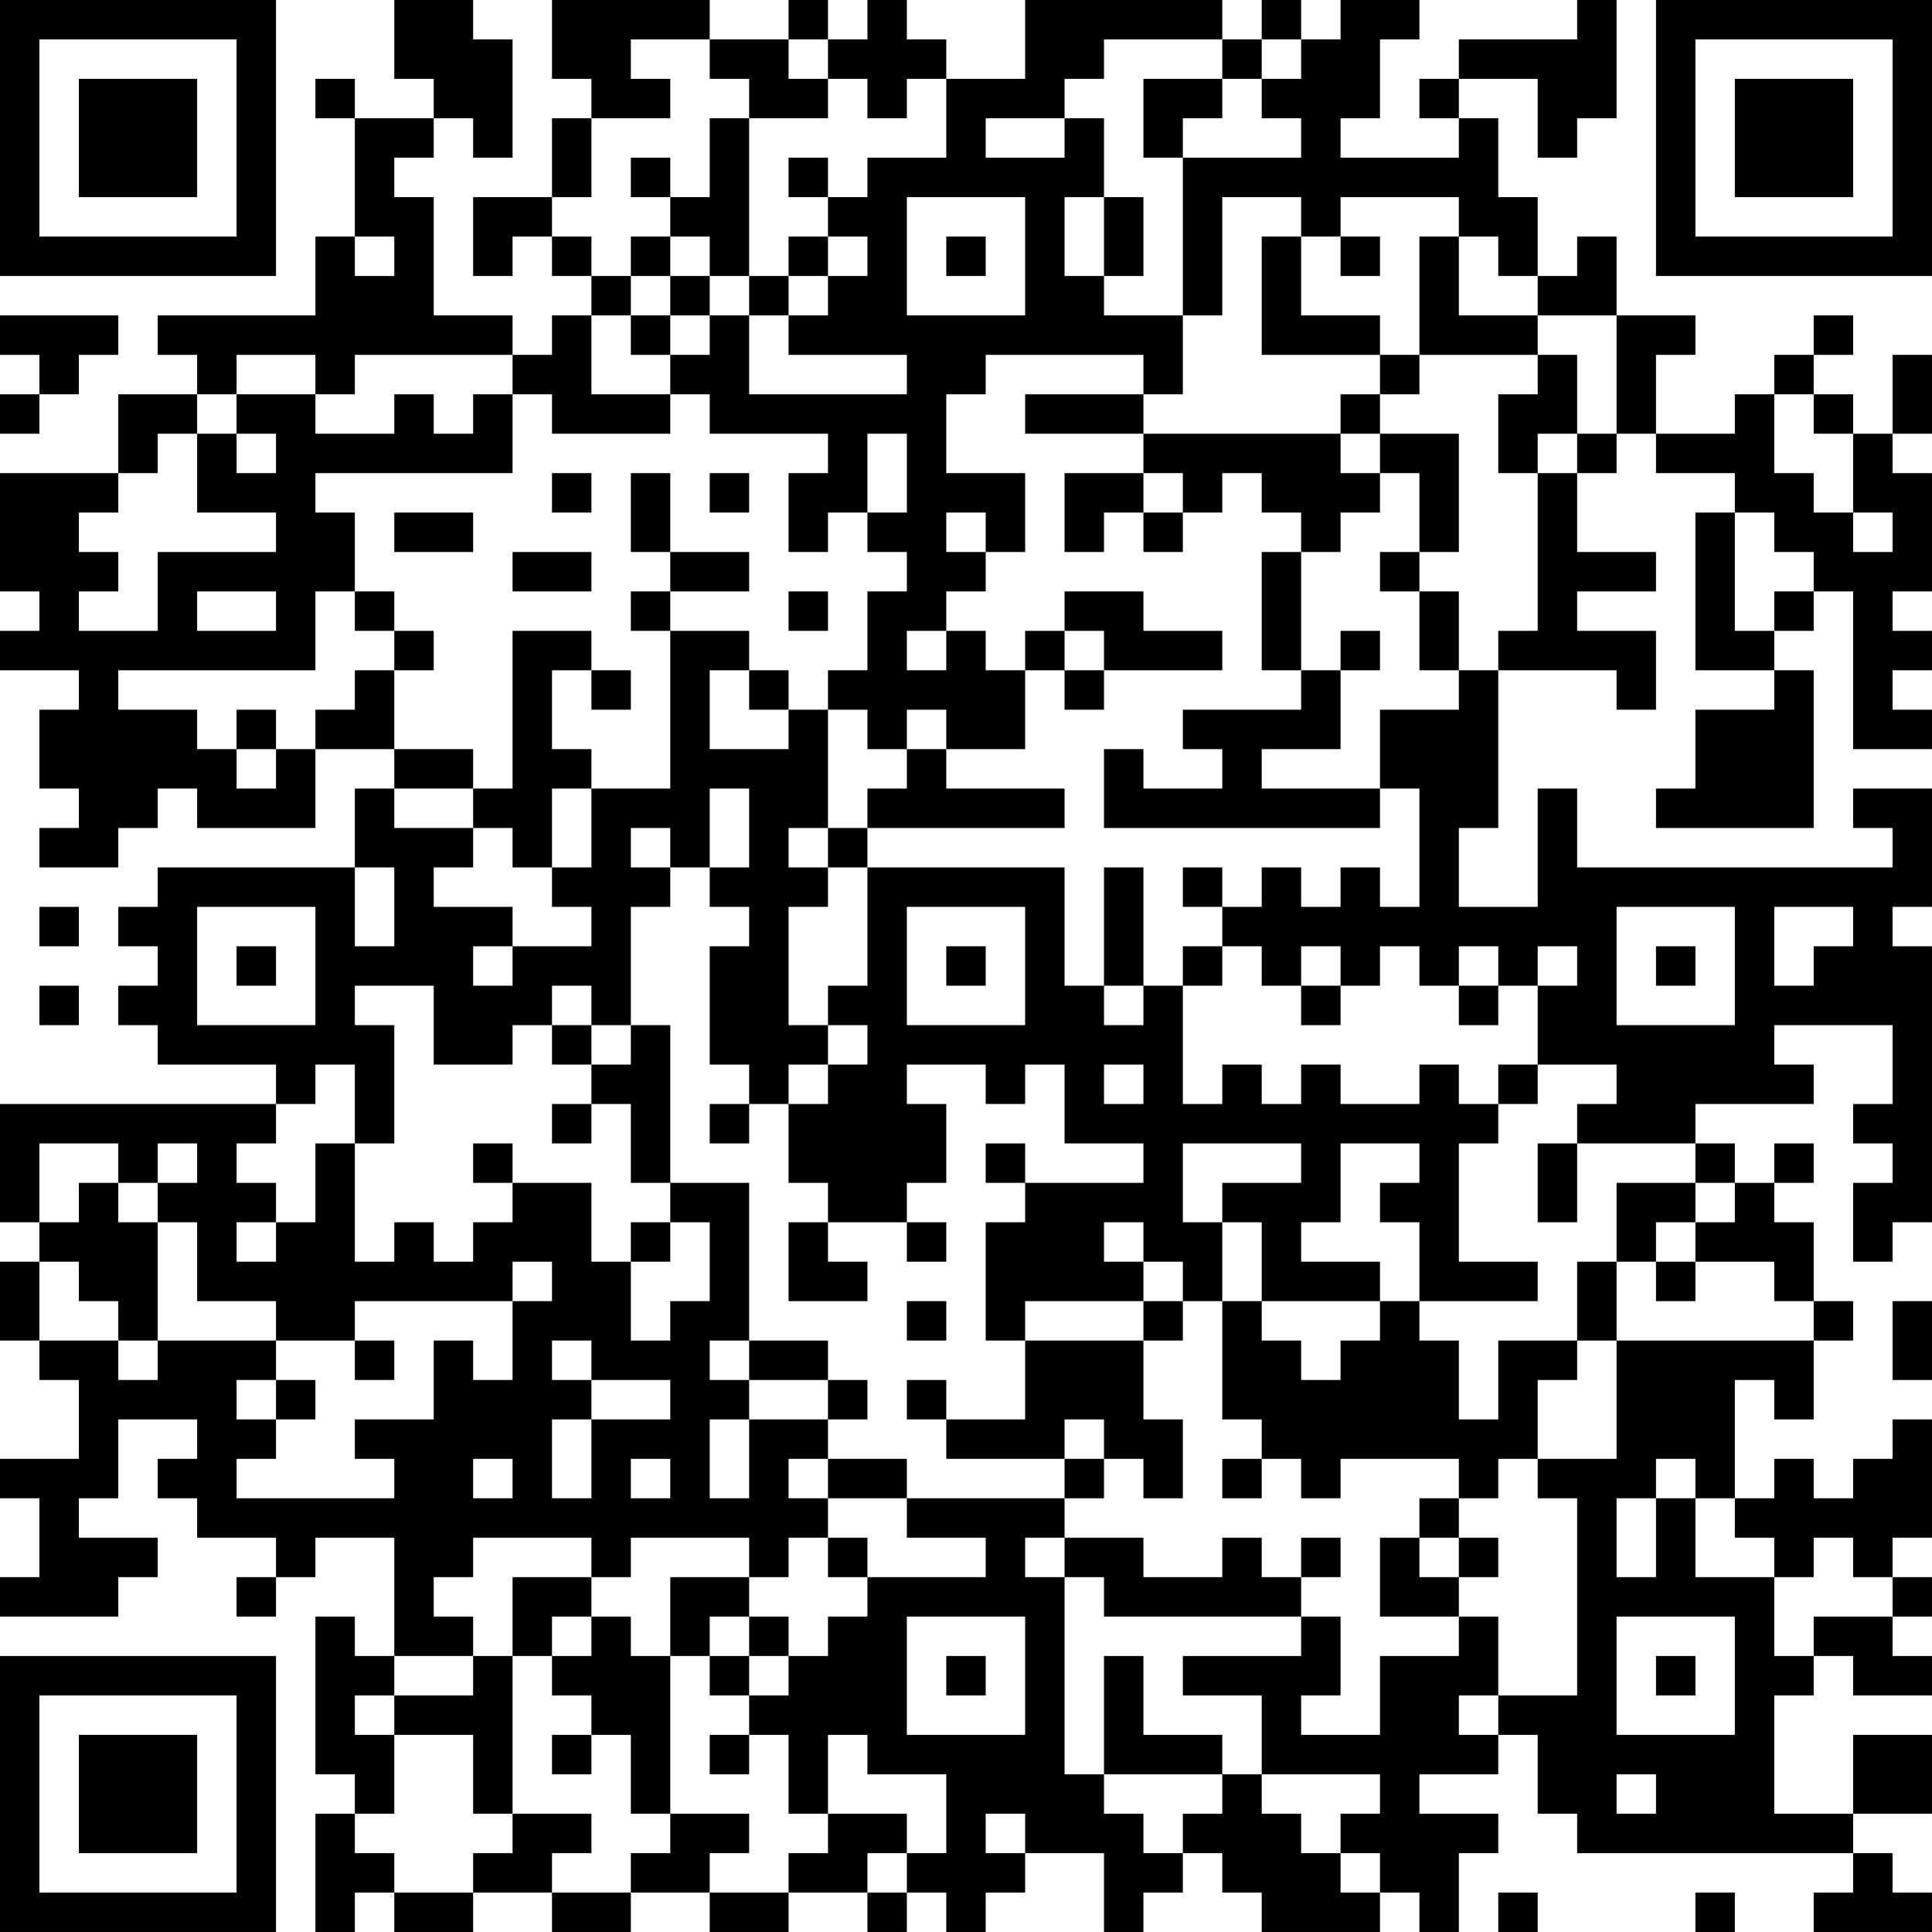 <?xml version="1.0" encoding="UTF-8"?>
<svg xmlns="http://www.w3.org/2000/svg" version="1.1" width="250" height="250" viewBox="0 0 250 250"><rect x="0" y="0" width="250" height="250" fill="#ffffff"/><g transform="scale(5.102)"><g transform="translate(0,0)"><path fill-rule="evenodd" d="M10 0L10 2L11 2L11 3L9 3L9 2L8 2L8 3L9 3L9 6L8 6L8 8L4 8L4 9L5 9L5 10L3 10L3 12L0 12L0 15L1 15L1 16L0 16L0 17L2 17L2 18L1 18L1 20L2 20L2 21L1 21L1 22L3 22L3 21L4 21L4 20L5 20L5 21L8 21L8 19L10 19L10 20L9 20L9 22L4 22L4 23L3 23L3 24L4 24L4 25L3 25L3 26L4 26L4 27L7 27L7 28L0 28L0 31L1 31L1 32L0 32L0 34L1 34L1 35L2 35L2 37L0 37L0 38L1 38L1 40L0 40L0 41L3 41L3 40L4 40L4 39L2 39L2 38L3 38L3 36L5 36L5 37L4 37L4 38L5 38L5 39L7 39L7 40L6 40L6 41L7 41L7 40L8 40L8 39L10 39L10 42L9 42L9 41L8 41L8 45L9 45L9 46L8 46L8 49L9 49L9 48L10 48L10 49L12 49L12 48L14 48L14 49L16 49L16 48L18 48L18 49L20 49L20 48L22 48L22 49L23 49L23 48L24 48L24 49L25 49L25 48L26 48L26 47L28 47L28 49L29 49L29 48L30 48L30 47L31 47L31 48L32 48L32 49L35 49L35 48L36 48L36 49L37 49L37 47L38 47L38 46L36 46L36 45L38 45L38 44L39 44L39 46L40 46L40 47L47 47L47 48L46 48L46 49L49 49L49 48L48 48L48 47L47 47L47 46L49 46L49 44L47 44L47 46L45 46L45 43L46 43L46 42L47 42L47 43L49 43L49 42L48 42L48 41L49 41L49 40L48 40L48 39L49 39L49 36L48 36L48 37L47 37L47 38L46 38L46 37L45 37L45 38L44 38L44 35L45 35L45 36L46 36L46 34L47 34L47 33L46 33L46 31L45 31L45 30L46 30L46 29L45 29L45 30L44 30L44 29L43 29L43 28L46 28L46 27L45 27L45 26L48 26L48 28L47 28L47 29L48 29L48 30L47 30L47 32L48 32L48 31L49 31L49 24L48 24L48 23L49 23L49 20L47 20L47 21L48 21L48 22L40 22L40 20L39 20L39 23L37 23L37 21L38 21L38 17L41 17L41 18L42 18L42 16L40 16L40 15L42 15L42 14L40 14L40 12L41 12L41 11L42 11L42 12L44 12L44 13L43 13L43 17L45 17L45 18L43 18L43 20L42 20L42 21L46 21L46 17L45 17L45 16L46 16L46 15L47 15L47 19L49 19L49 18L48 18L48 17L49 17L49 16L48 16L48 15L49 15L49 12L48 12L48 11L49 11L49 9L48 9L48 11L47 11L47 10L46 10L46 9L47 9L47 8L46 8L46 9L45 9L45 10L44 10L44 11L42 11L42 9L43 9L43 8L41 8L41 6L40 6L40 7L39 7L39 5L38 5L38 3L37 3L37 2L39 2L39 4L40 4L40 3L41 3L41 0L40 0L40 1L37 1L37 2L36 2L36 3L37 3L37 4L34 4L34 3L35 3L35 1L36 1L36 0L34 0L34 1L33 1L33 0L32 0L32 1L31 1L31 0L26 0L26 2L24 2L24 1L23 1L23 0L22 0L22 1L21 1L21 0L20 0L20 1L18 1L18 0L14 0L14 2L15 2L15 3L14 3L14 5L12 5L12 7L13 7L13 6L14 6L14 7L15 7L15 8L14 8L14 9L13 9L13 8L11 8L11 5L10 5L10 4L11 4L11 3L12 3L12 4L13 4L13 1L12 1L12 0ZM16 1L16 2L17 2L17 3L15 3L15 5L14 5L14 6L15 6L15 7L16 7L16 8L15 8L15 10L17 10L17 11L14 11L14 10L13 10L13 9L9 9L9 10L8 10L8 9L6 9L6 10L5 10L5 11L4 11L4 12L3 12L3 13L2 13L2 14L3 14L3 15L2 15L2 16L4 16L4 14L7 14L7 13L5 13L5 11L6 11L6 12L7 12L7 11L6 11L6 10L8 10L8 11L10 11L10 10L11 10L11 11L12 11L12 10L13 10L13 12L8 12L8 13L9 13L9 15L8 15L8 17L3 17L3 18L5 18L5 19L6 19L6 20L7 20L7 19L8 19L8 18L9 18L9 17L10 17L10 19L12 19L12 20L10 20L10 21L12 21L12 22L11 22L11 23L13 23L13 24L12 24L12 25L13 25L13 24L15 24L15 23L14 23L14 22L15 22L15 20L17 20L17 16L19 16L19 17L18 17L18 19L20 19L20 18L21 18L21 21L20 21L20 22L21 22L21 23L20 23L20 26L21 26L21 27L20 27L20 28L19 28L19 27L18 27L18 24L19 24L19 23L18 23L18 22L19 22L19 20L18 20L18 22L17 22L17 21L16 21L16 22L17 22L17 23L16 23L16 26L15 26L15 25L14 25L14 26L13 26L13 27L11 27L11 25L9 25L9 26L10 26L10 29L9 29L9 27L8 27L8 28L7 28L7 29L6 29L6 30L7 30L7 31L6 31L6 32L7 32L7 31L8 31L8 29L9 29L9 32L10 32L10 31L11 31L11 32L12 32L12 31L13 31L13 30L15 30L15 32L16 32L16 34L17 34L17 33L18 33L18 31L17 31L17 30L19 30L19 34L18 34L18 35L19 35L19 36L18 36L18 38L19 38L19 36L21 36L21 37L20 37L20 38L21 38L21 39L20 39L20 40L19 40L19 39L16 39L16 40L15 40L15 39L12 39L12 40L11 40L11 41L12 41L12 42L10 42L10 43L9 43L9 44L10 44L10 46L9 46L9 47L10 47L10 48L12 48L12 47L13 47L13 46L15 46L15 47L14 47L14 48L16 48L16 47L17 47L17 46L19 46L19 47L18 47L18 48L20 48L20 47L21 47L21 46L23 46L23 47L22 47L22 48L23 48L23 47L24 47L24 45L22 45L22 44L21 44L21 46L20 46L20 44L19 44L19 43L20 43L20 42L21 42L21 41L22 41L22 40L25 40L25 39L23 39L23 38L27 38L27 39L26 39L26 40L27 40L27 45L28 45L28 46L29 46L29 47L30 47L30 46L31 46L31 45L32 45L32 46L33 46L33 47L34 47L34 48L35 48L35 47L34 47L34 46L35 46L35 45L32 45L32 43L30 43L30 42L33 42L33 41L34 41L34 43L33 43L33 44L35 44L35 42L37 42L37 41L38 41L38 43L37 43L37 44L38 44L38 43L40 43L40 38L39 38L39 37L41 37L41 34L46 34L46 33L45 33L45 32L43 32L43 31L44 31L44 30L43 30L43 29L40 29L40 28L41 28L41 27L39 27L39 25L40 25L40 24L39 24L39 25L38 25L38 24L37 24L37 25L36 25L36 24L35 24L35 25L34 25L34 24L33 24L33 25L32 25L32 24L31 24L31 23L32 23L32 22L33 22L33 23L34 23L34 22L35 22L35 23L36 23L36 20L35 20L35 18L37 18L37 17L38 17L38 16L39 16L39 12L40 12L40 11L41 11L41 8L39 8L39 7L38 7L38 6L37 6L37 5L34 5L34 6L33 6L33 5L31 5L31 8L30 8L30 4L33 4L33 3L32 3L32 2L33 2L33 1L32 1L32 2L31 2L31 1L28 1L28 2L27 2L27 3L25 3L25 4L27 4L27 3L28 3L28 5L27 5L27 7L28 7L28 8L30 8L30 10L29 10L29 9L25 9L25 10L24 10L24 12L26 12L26 14L25 14L25 13L24 13L24 14L25 14L25 15L24 15L24 16L23 16L23 17L24 17L24 16L25 16L25 17L26 17L26 19L24 19L24 18L23 18L23 19L22 19L22 18L21 18L21 17L22 17L22 15L23 15L23 14L22 14L22 13L23 13L23 11L22 11L22 13L21 13L21 14L20 14L20 12L21 12L21 11L18 11L18 10L17 10L17 9L18 9L18 8L19 8L19 10L23 10L23 9L20 9L20 8L21 8L21 7L22 7L22 6L21 6L21 5L22 5L22 4L24 4L24 2L23 2L23 3L22 3L22 2L21 2L21 1L20 1L20 2L21 2L21 3L19 3L19 2L18 2L18 1ZM29 2L29 4L30 4L30 3L31 3L31 2ZM18 3L18 5L17 5L17 4L16 4L16 5L17 5L17 6L16 6L16 7L17 7L17 8L16 8L16 9L17 9L17 8L18 8L18 7L19 7L19 8L20 8L20 7L21 7L21 6L20 6L20 7L19 7L19 3ZM20 4L20 5L21 5L21 4ZM23 5L23 8L26 8L26 5ZM28 5L28 7L29 7L29 5ZM9 6L9 7L10 7L10 6ZM17 6L17 7L18 7L18 6ZM24 6L24 7L25 7L25 6ZM32 6L32 9L35 9L35 10L34 10L34 11L29 11L29 10L26 10L26 11L29 11L29 12L27 12L27 14L28 14L28 13L29 13L29 14L30 14L30 13L31 13L31 12L32 12L32 13L33 13L33 14L32 14L32 17L33 17L33 18L30 18L30 19L31 19L31 20L29 20L29 19L28 19L28 21L35 21L35 20L32 20L32 19L34 19L34 17L35 17L35 16L34 16L34 17L33 17L33 14L34 14L34 13L35 13L35 12L36 12L36 14L35 14L35 15L36 15L36 17L37 17L37 15L36 15L36 14L37 14L37 11L35 11L35 10L36 10L36 9L39 9L39 10L38 10L38 12L39 12L39 11L40 11L40 9L39 9L39 8L37 8L37 6L36 6L36 9L35 9L35 8L33 8L33 6ZM34 6L34 7L35 7L35 6ZM0 8L0 9L1 9L1 10L0 10L0 11L1 11L1 10L2 10L2 9L3 9L3 8ZM45 10L45 12L46 12L46 13L47 13L47 14L48 14L48 13L47 13L47 11L46 11L46 10ZM34 11L34 12L35 12L35 11ZM14 12L14 13L15 13L15 12ZM16 12L16 14L17 14L17 15L16 15L16 16L17 16L17 15L19 15L19 14L17 14L17 12ZM18 12L18 13L19 13L19 12ZM29 12L29 13L30 13L30 12ZM10 13L10 14L12 14L12 13ZM44 13L44 16L45 16L45 15L46 15L46 14L45 14L45 13ZM13 14L13 15L15 15L15 14ZM5 15L5 16L7 16L7 15ZM9 15L9 16L10 16L10 17L11 17L11 16L10 16L10 15ZM20 15L20 16L21 16L21 15ZM27 15L27 16L26 16L26 17L27 17L27 18L28 18L28 17L31 17L31 16L29 16L29 15ZM13 16L13 20L12 20L12 21L13 21L13 22L14 22L14 20L15 20L15 19L14 19L14 17L15 17L15 18L16 18L16 17L15 17L15 16ZM27 16L27 17L28 17L28 16ZM19 17L19 18L20 18L20 17ZM6 18L6 19L7 19L7 18ZM23 19L23 20L22 20L22 21L21 21L21 22L22 22L22 25L21 25L21 26L22 26L22 27L21 27L21 28L20 28L20 30L21 30L21 31L20 31L20 33L22 33L22 32L21 32L21 31L23 31L23 32L24 32L24 31L23 31L23 30L24 30L24 28L23 28L23 27L25 27L25 28L26 28L26 27L27 27L27 29L29 29L29 30L26 30L26 29L25 29L25 30L26 30L26 31L25 31L25 34L26 34L26 36L24 36L24 35L23 35L23 36L24 36L24 37L27 37L27 38L28 38L28 37L29 37L29 38L30 38L30 36L29 36L29 34L30 34L30 33L31 33L31 36L32 36L32 37L31 37L31 38L32 38L32 37L33 37L33 38L34 38L34 37L37 37L37 38L36 38L36 39L35 39L35 41L37 41L37 40L38 40L38 39L37 39L37 38L38 38L38 37L39 37L39 35L40 35L40 34L41 34L41 32L42 32L42 33L43 33L43 32L42 32L42 31L43 31L43 30L41 30L41 32L40 32L40 34L38 34L38 36L37 36L37 34L36 34L36 33L39 33L39 32L37 32L37 29L38 29L38 28L39 28L39 27L38 27L38 28L37 28L37 27L36 27L36 28L34 28L34 27L33 27L33 28L32 28L32 27L31 27L31 28L30 28L30 25L31 25L31 24L30 24L30 25L29 25L29 22L28 22L28 25L27 25L27 22L22 22L22 21L27 21L27 20L24 20L24 19ZM9 22L9 24L10 24L10 22ZM30 22L30 23L31 23L31 22ZM1 23L1 24L2 24L2 23ZM5 23L5 26L8 26L8 23ZM23 23L23 26L26 26L26 23ZM41 23L41 26L44 26L44 23ZM45 23L45 25L46 25L46 24L47 24L47 23ZM6 24L6 25L7 25L7 24ZM24 24L24 25L25 25L25 24ZM42 24L42 25L43 25L43 24ZM1 25L1 26L2 26L2 25ZM28 25L28 26L29 26L29 25ZM33 25L33 26L34 26L34 25ZM37 25L37 26L38 26L38 25ZM14 26L14 27L15 27L15 28L14 28L14 29L15 29L15 28L16 28L16 30L17 30L17 26L16 26L16 27L15 27L15 26ZM28 27L28 28L29 28L29 27ZM18 28L18 29L19 29L19 28ZM1 29L1 31L2 31L2 30L3 30L3 31L4 31L4 34L3 34L3 33L2 33L2 32L1 32L1 34L3 34L3 35L4 35L4 34L7 34L7 35L6 35L6 36L7 36L7 37L6 37L6 38L10 38L10 37L9 37L9 36L11 36L11 34L12 34L12 35L13 35L13 33L14 33L14 32L13 32L13 33L9 33L9 34L7 34L7 33L5 33L5 31L4 31L4 30L5 30L5 29L4 29L4 30L3 30L3 29ZM12 29L12 30L13 30L13 29ZM30 29L30 31L31 31L31 33L32 33L32 34L33 34L33 35L34 35L34 34L35 34L35 33L36 33L36 31L35 31L35 30L36 30L36 29L34 29L34 31L33 31L33 32L35 32L35 33L32 33L32 31L31 31L31 30L33 30L33 29ZM39 29L39 31L40 31L40 29ZM16 31L16 32L17 32L17 31ZM28 31L28 32L29 32L29 33L26 33L26 34L29 34L29 33L30 33L30 32L29 32L29 31ZM23 33L23 34L24 34L24 33ZM48 33L48 35L49 35L49 33ZM9 34L9 35L10 35L10 34ZM14 34L14 35L15 35L15 36L14 36L14 38L15 38L15 36L17 36L17 35L15 35L15 34ZM19 34L19 35L21 35L21 36L22 36L22 35L21 35L21 34ZM7 35L7 36L8 36L8 35ZM27 36L27 37L28 37L28 36ZM12 37L12 38L13 38L13 37ZM16 37L16 38L17 38L17 37ZM21 37L21 38L23 38L23 37ZM42 37L42 38L41 38L41 40L42 40L42 38L43 38L43 40L45 40L45 42L46 42L46 41L48 41L48 40L47 40L47 39L46 39L46 40L45 40L45 39L44 39L44 38L43 38L43 37ZM21 39L21 40L22 40L22 39ZM27 39L27 40L28 40L28 41L33 41L33 40L34 40L34 39L33 39L33 40L32 40L32 39L31 39L31 40L29 40L29 39ZM36 39L36 40L37 40L37 39ZM13 40L13 42L12 42L12 43L10 43L10 44L12 44L12 46L13 46L13 42L14 42L14 43L15 43L15 44L14 44L14 45L15 45L15 44L16 44L16 46L17 46L17 42L18 42L18 43L19 43L19 42L20 42L20 41L19 41L19 40L17 40L17 42L16 42L16 41L15 41L15 40ZM14 41L14 42L15 42L15 41ZM18 41L18 42L19 42L19 41ZM23 41L23 44L26 44L26 41ZM41 41L41 44L44 44L44 41ZM24 42L24 43L25 43L25 42ZM28 42L28 45L31 45L31 44L29 44L29 42ZM42 42L42 43L43 43L43 42ZM18 44L18 45L19 45L19 44ZM41 45L41 46L42 46L42 45ZM25 46L25 47L26 47L26 46ZM38 48L38 49L39 49L39 48ZM43 48L43 49L44 49L44 48ZM0 0L0 7L7 7L7 0ZM1 1L1 6L6 6L6 1ZM2 2L2 5L5 5L5 2ZM42 0L42 7L49 7L49 0ZM43 1L43 6L48 6L48 1ZM44 2L44 5L47 5L47 2ZM0 42L0 49L7 49L7 42ZM1 43L1 48L6 48L6 43ZM2 44L2 47L5 47L5 44Z" fill="#000000"/></g></g></svg>
